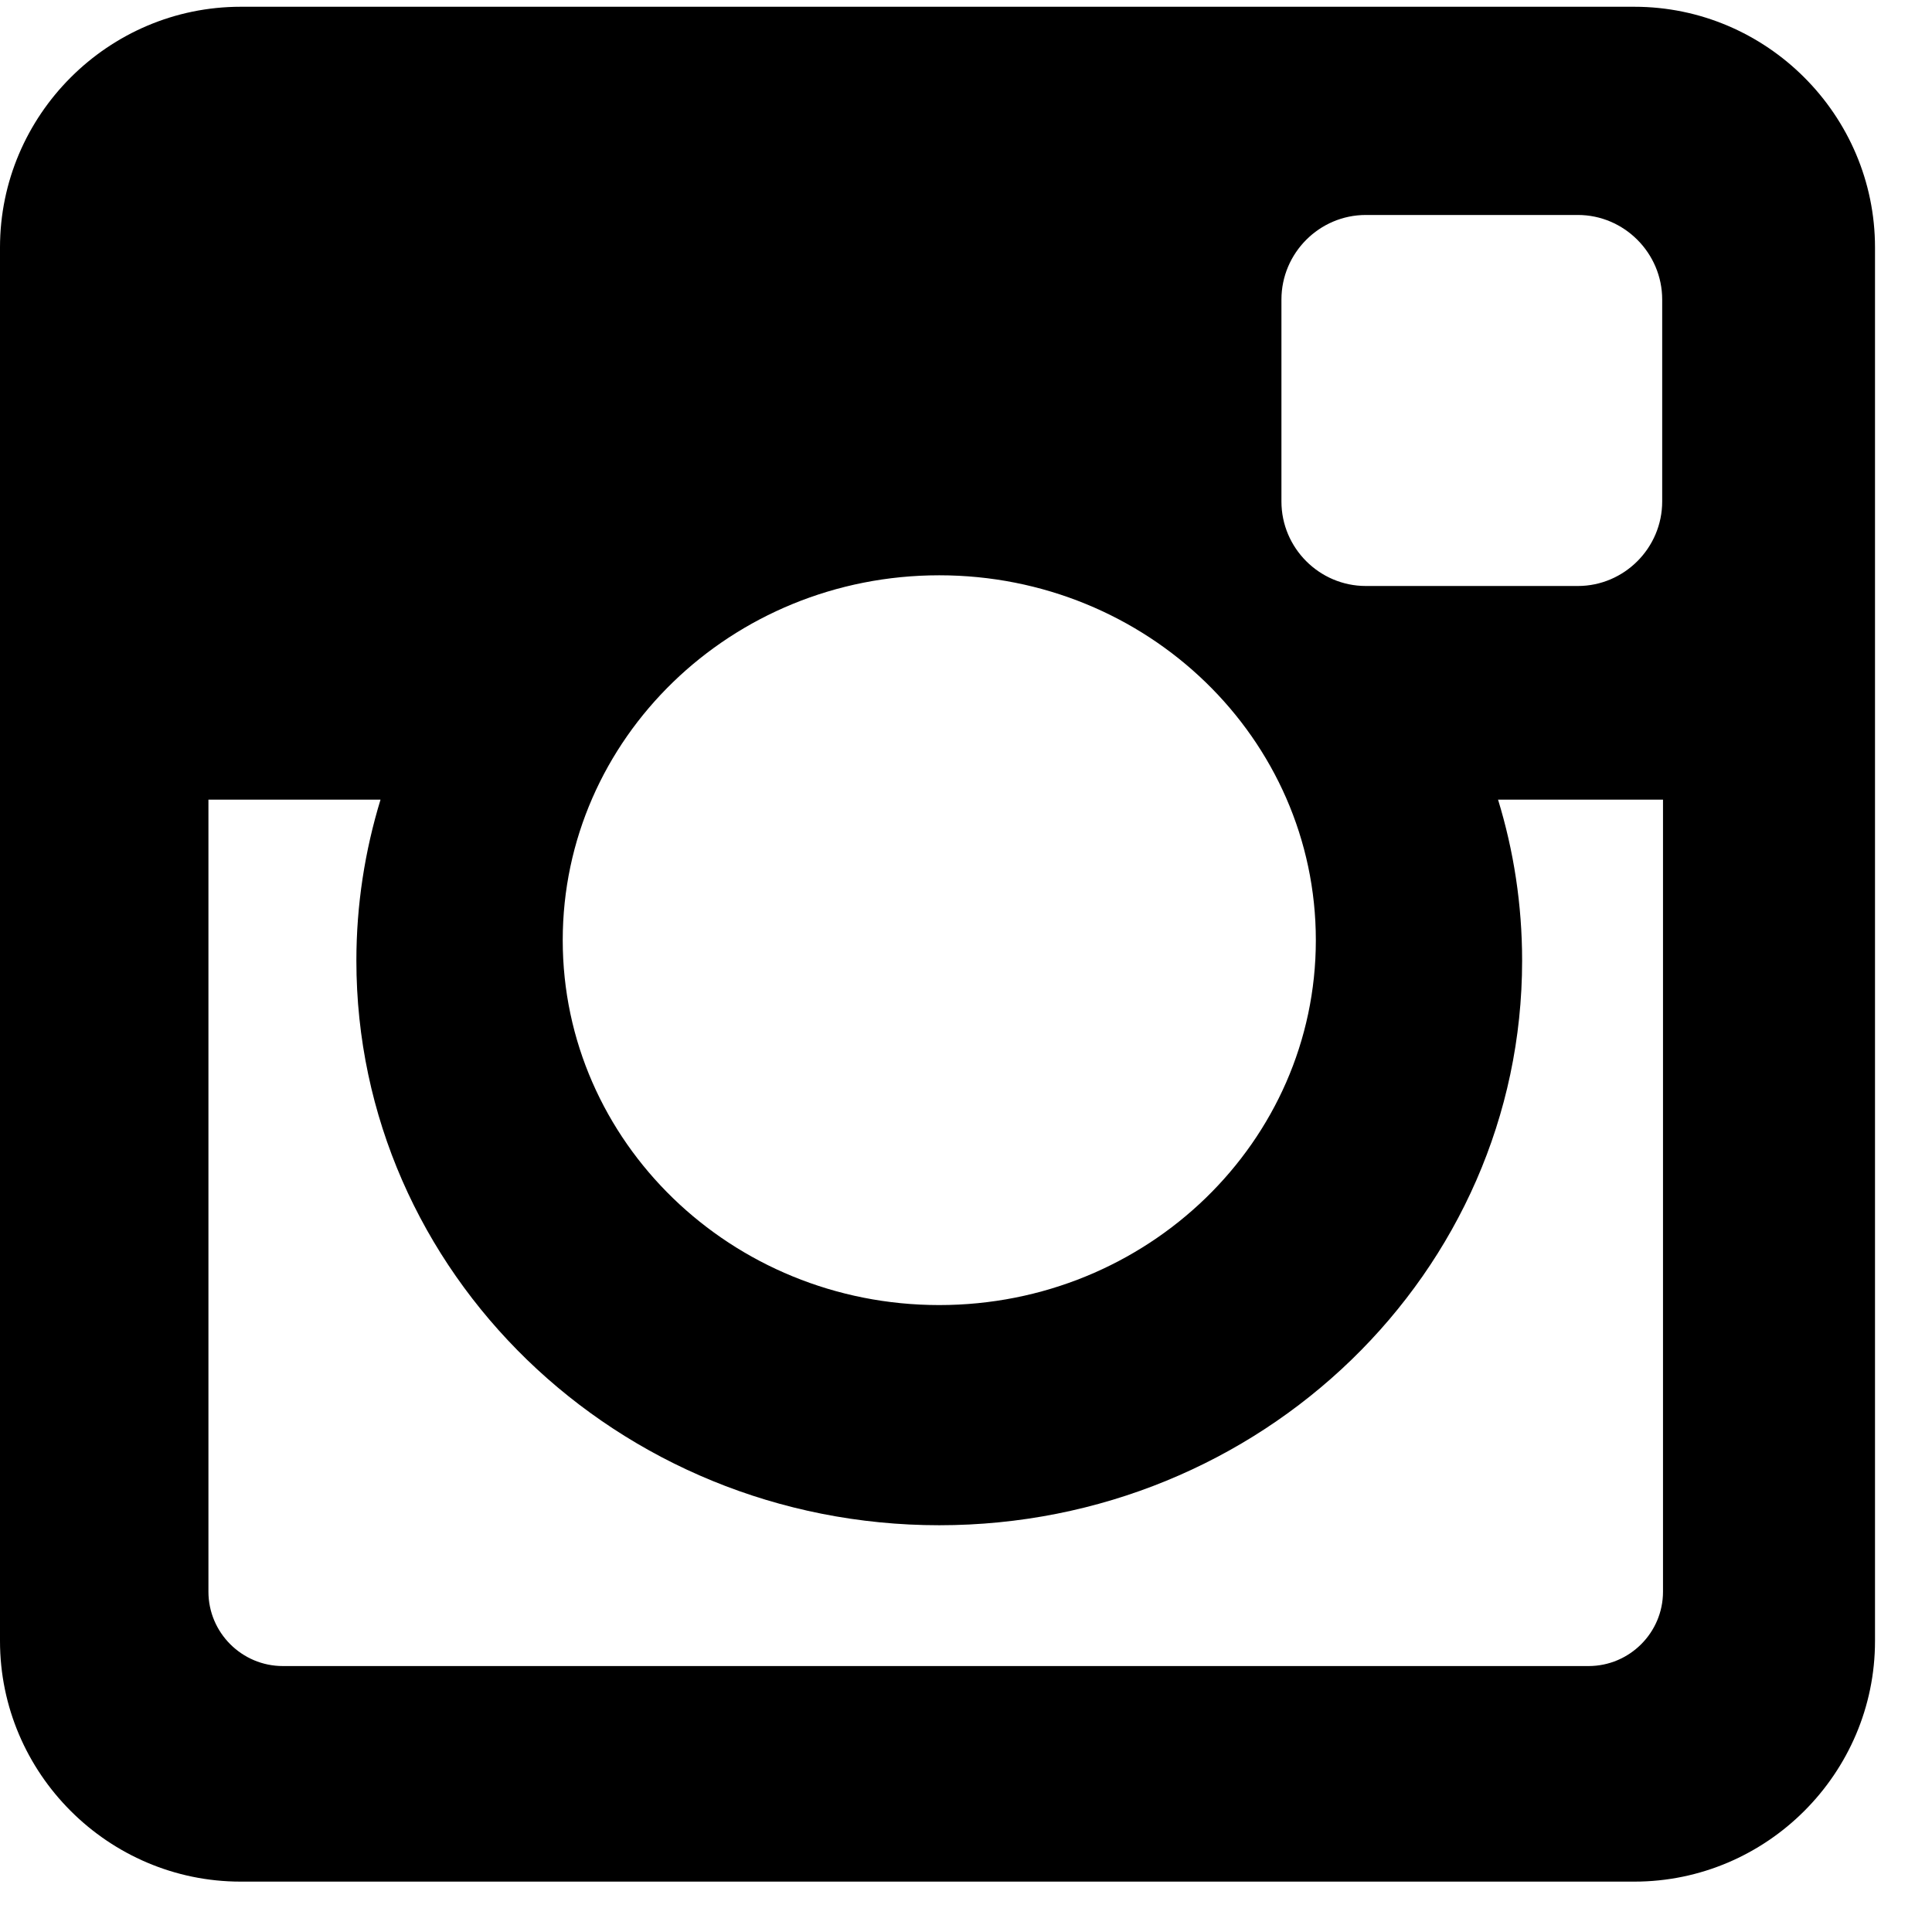 <?xml version="1.0" encoding="UTF-8"?>
<svg width="26px" height="26px" viewBox="0 0 26 26" version="1.1" xmlns="http://www.w3.org/2000/svg" xmlns:xlink="http://www.w3.org/1999/xlink">
    <!-- Generator: Sketch 61 (89581) - https://sketch.com -->
    <title>icon_ins_black</title>
    <desc>Created with Sketch.</desc>
    <g id="Symbols" stroke="none" stroke-width="1" fill="none" fill-rule="evenodd">
        <g id="Footer" transform="translate(-1275, -61)" fill="#000000">
            <g id="socials">
                <g transform="translate(1275, 61.091)">
                    <path d="M21.994,-5.06261699e-13 C23.775,-5.06261699e-13 25.233,1.457 25.233,3.239 L25.233,21.993 C25.233,23.775 23.775,25.231 21.994,25.231 L3.239,25.231 C1.458,25.231 2.27373675e-13,23.775 2.27373675e-13,21.993 L2.27373675e-13,3.239 C2.27373675e-13,1.457 1.458,-5.06261699e-13 3.239,-5.06261699e-13 L21.994,-5.06261699e-13 Z M5.121,10.67 L2.805,10.67 L2.805,21.329 C2.805,21.881 3.255,22.33 3.807,22.33 L21.378,22.33 C21.93,22.33 22.38,21.881 22.38,21.329 L22.38,10.67 L20.16,10.67 C20.371,11.358 20.484,12.083 20.484,12.837 C20.484,17.032 16.972,20.435 12.64,20.435 C8.309,20.435 4.796,17.032 4.796,12.837 C4.796,12.083 4.911,11.358 5.121,10.67 Z M12.64,7.651 C9.842,7.651 7.573,9.849 7.573,12.562 C7.573,15.273 9.842,17.472 12.64,17.472 C15.439,17.472 17.708,15.273 17.708,12.562 C17.708,9.849 15.439,7.651 12.64,7.651 Z M21.234,2.802 L18.381,2.802 C17.755,2.802 17.245,3.315 17.245,3.94 L17.245,6.658 C17.245,7.283 17.755,7.795 18.381,7.795 L21.234,7.795 C21.858,7.795 22.369,7.283 22.369,6.658 L22.369,3.94 C22.369,3.315 21.858,2.802 21.234,2.802 Z" id="icon_ins_black"></path>
                </g>
            </g>
        </g>
    </g>
</svg>